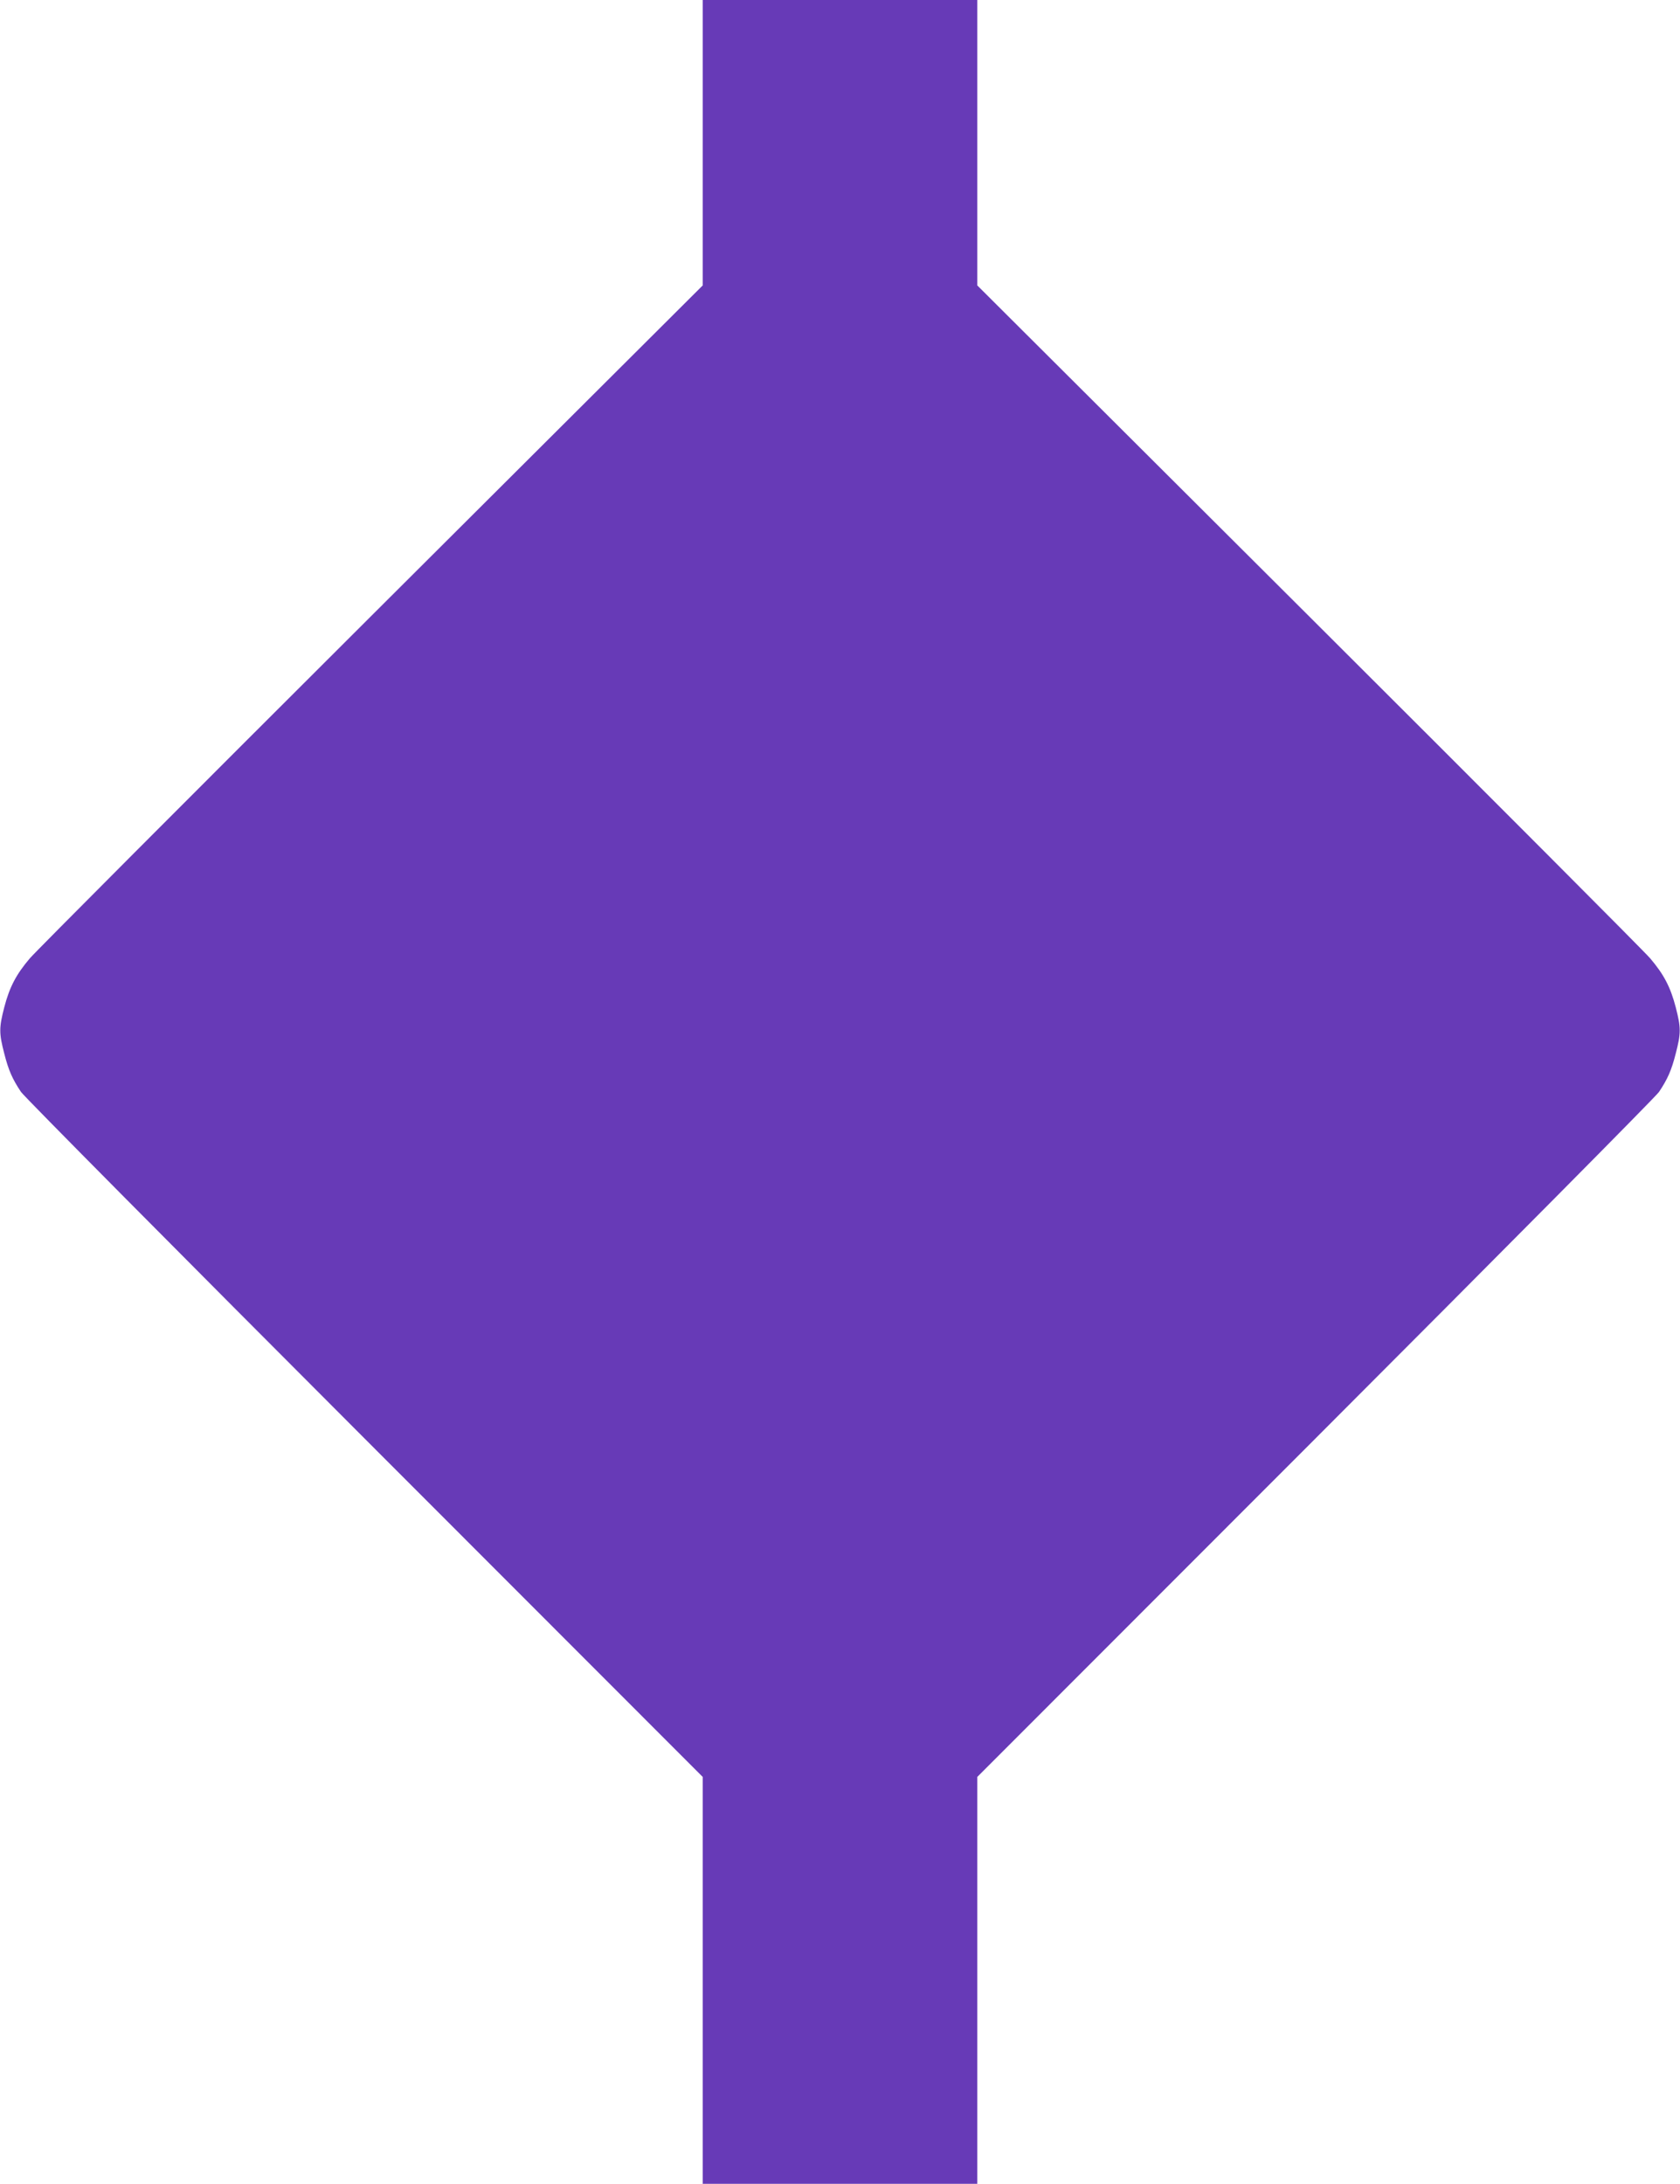 <?xml version="1.0" standalone="no"?>
<!DOCTYPE svg PUBLIC "-//W3C//DTD SVG 20010904//EN"
 "http://www.w3.org/TR/2001/REC-SVG-20010904/DTD/svg10.dtd">
<svg version="1.0" xmlns="http://www.w3.org/2000/svg"
 width="985pt" height="1280pt" viewBox="0 0 985 1280"
 preserveAspectRatio="xMidYMid meet">
<g transform="translate(0,1280) scale(0.1,-0.1)"
fill="#673ab7" stroke="none">
<path d="M4120 11963 l0 -836 -1942 -1936 c-1068 -1065 -1969 -1968 -2003
-2008 -80 -94 -119 -168 -150 -287 -31 -120 -31 -152 0 -271 25 -99 48 -150
98 -225 16 -25 922 -938 2013 -2030 l1984 -1985 0 -1193 0 -1192 805 0 805 0
0 1192 0 1193 1984 1985 c1091 1092 1997 2005 2013 2030 50 75 73 126 98 225
31 119 31 151 0 271 -31 119 -70 193 -150 287 -34 40 -935 943 -2003 2008
l-1942 1936 0 836 0 837 -805 0 -805 0 0 -837z"/>
</g>
</svg>
